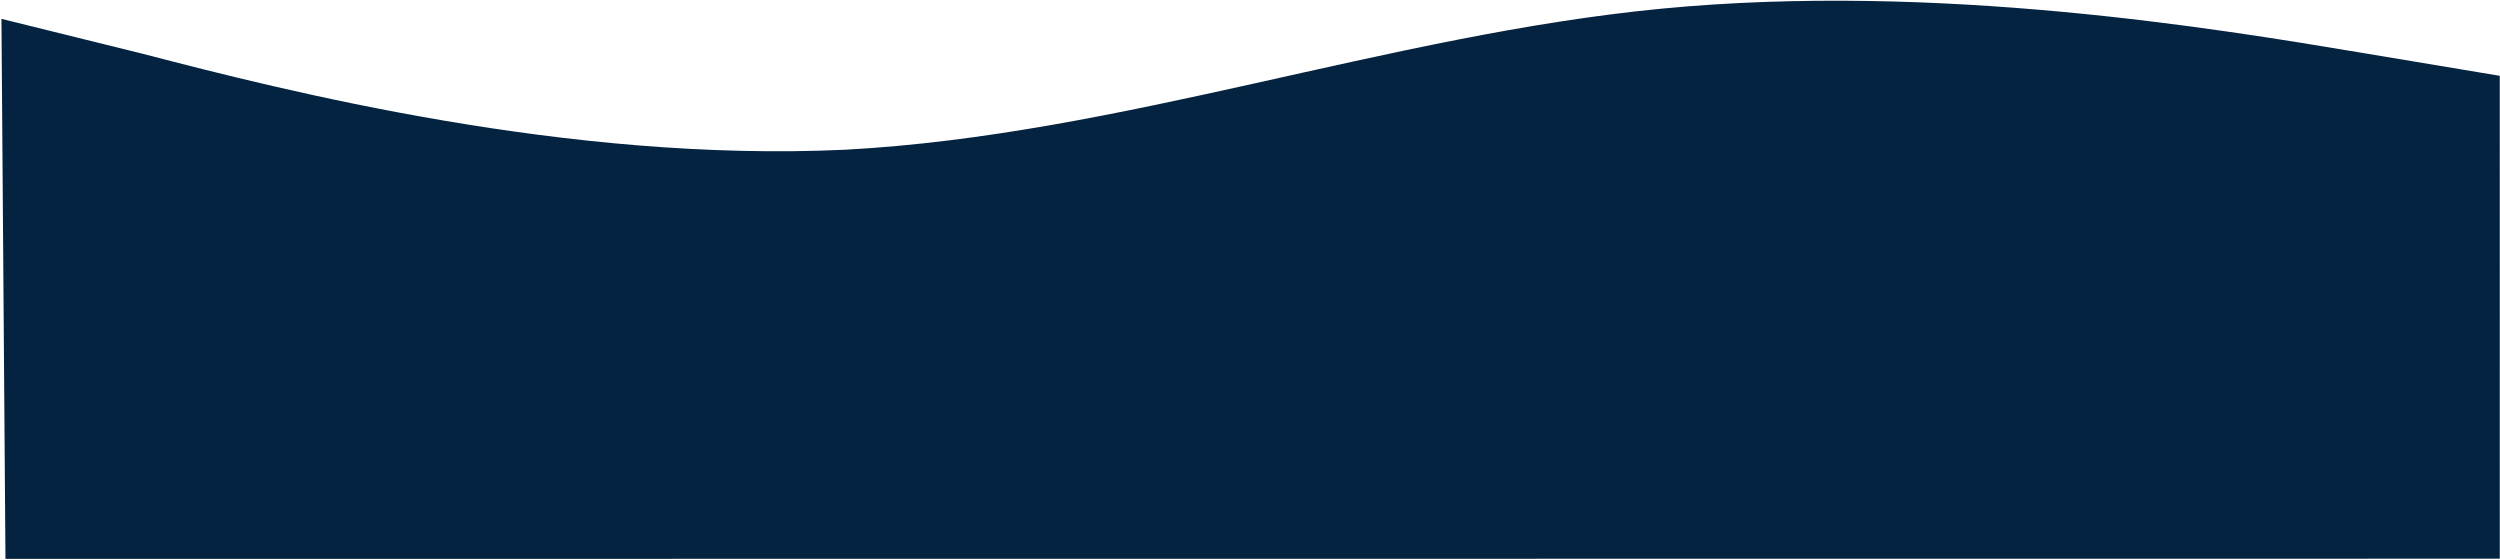 <svg width="1299" height="291" viewBox="0 0 1299 291" fill="none" xmlns="http://www.w3.org/2000/svg">
<path fill-rule="evenodd" clip-rule="evenodd" d="M1298.87 39.397L1225.84 27.214C1152.82 15.032 1006.78 -9.333 863.409 4.497C721.041 18.231 582.349 70.063 439.4 77.781C295.353 84.593 148.052 47.194 74.354 27.994L0.752 9.796L2.838 290.398L104.57 290.39L459.12 290.362L885.689 290.328L1235.71 290.301L1298.89 290.296L1298.87 39.397Z" fill="#042340"/>
</svg>
